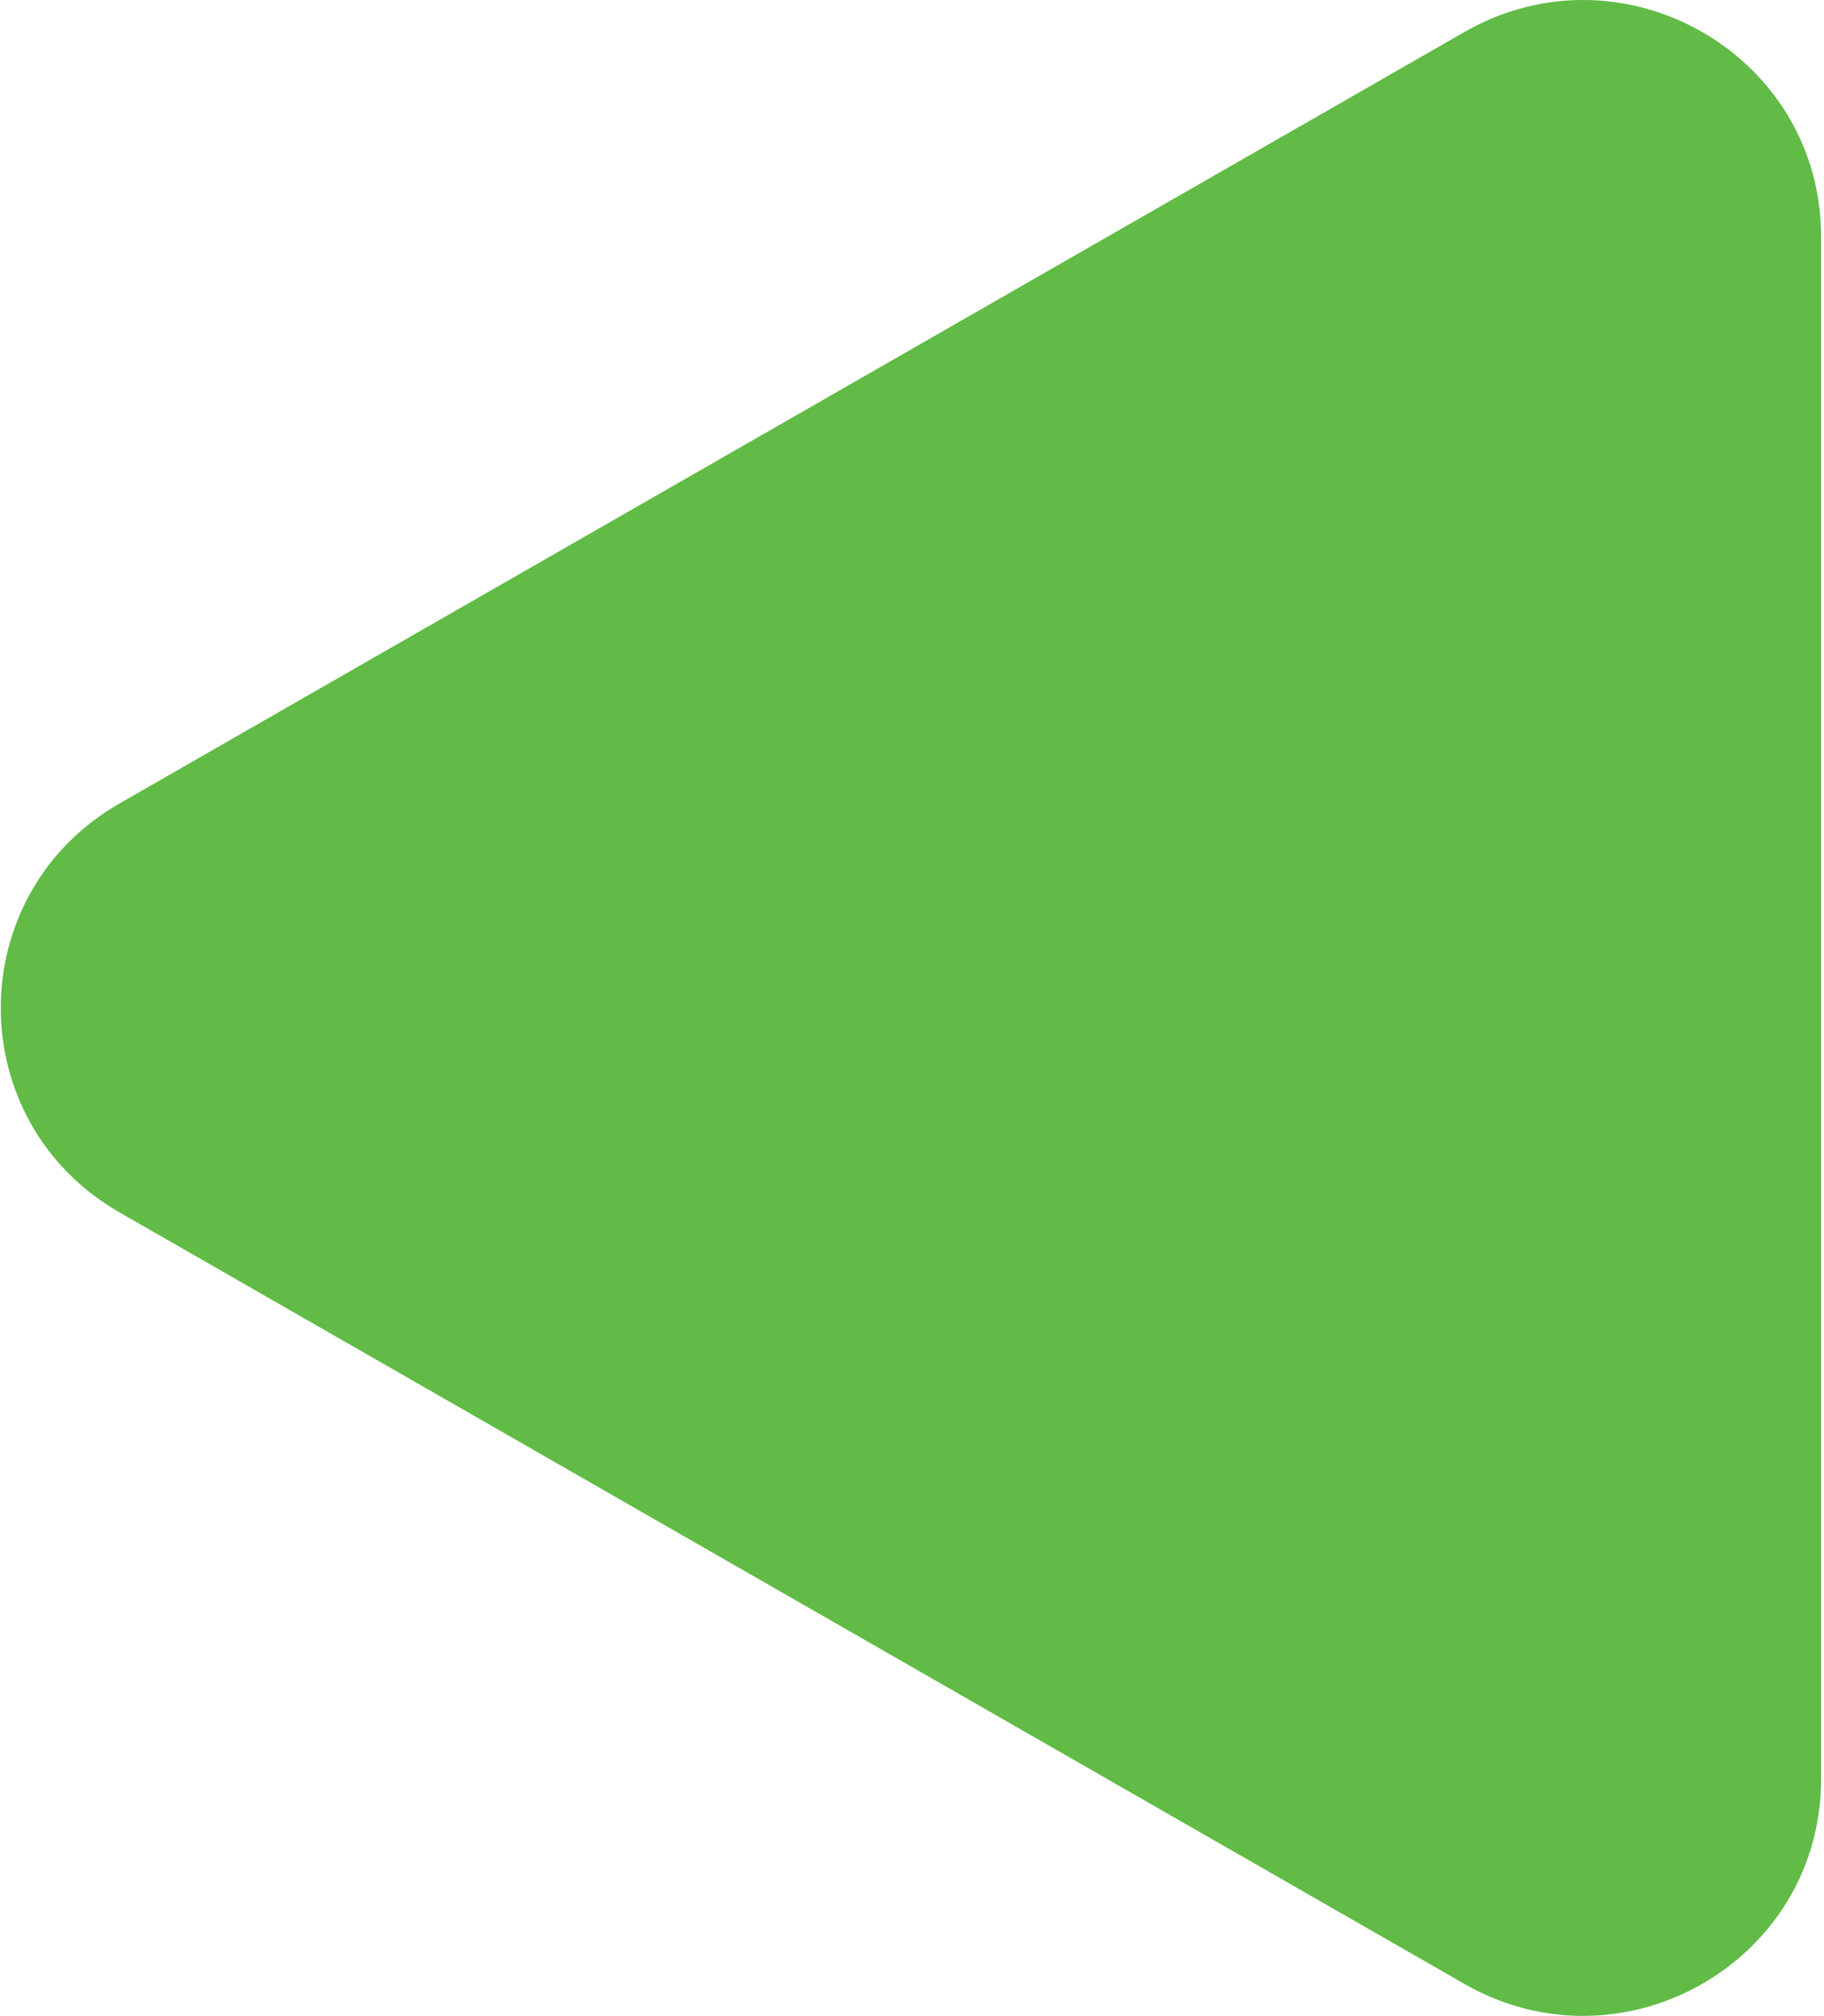 <?xml version="1.0" encoding="UTF-8" standalone="no"?><!DOCTYPE svg PUBLIC "-//W3C//DTD SVG 1.1//EN" "http://www.w3.org/Graphics/SVG/1.1/DTD/svg11.dtd"><svg width="100%" height="100%" viewBox="0 0 611 675" version="1.1" xmlns="http://www.w3.org/2000/svg" xmlns:xlink="http://www.w3.org/1999/xlink" xml:space="preserve" xmlns:serif="http://www.serif.com/" style="fill-rule:evenodd;clip-rule:evenodd;stroke-linejoin:round;stroke-miterlimit:2;"><rect id="arrow-l-t" x="0.26" y="0" width="609.75" height="675" style="fill:none;"/><clipPath id="_clip1"><rect x="0.26" y="0" width="609.75" height="675"/></clipPath><g clip-path="url(#_clip1)"><path d="M40.075,269.002l450.469,-258.285c53.097,-30.45 119.466,7.613 119.466,68.49l0,516.572c0,60.899 -66.369,98.941 -119.466,68.513l-450.469,-258.31c-53.087,-30.428 -53.087,-106.531 0,-136.98" style="fill:#61bb46;fill-rule:nonzero;"/></g></svg>
